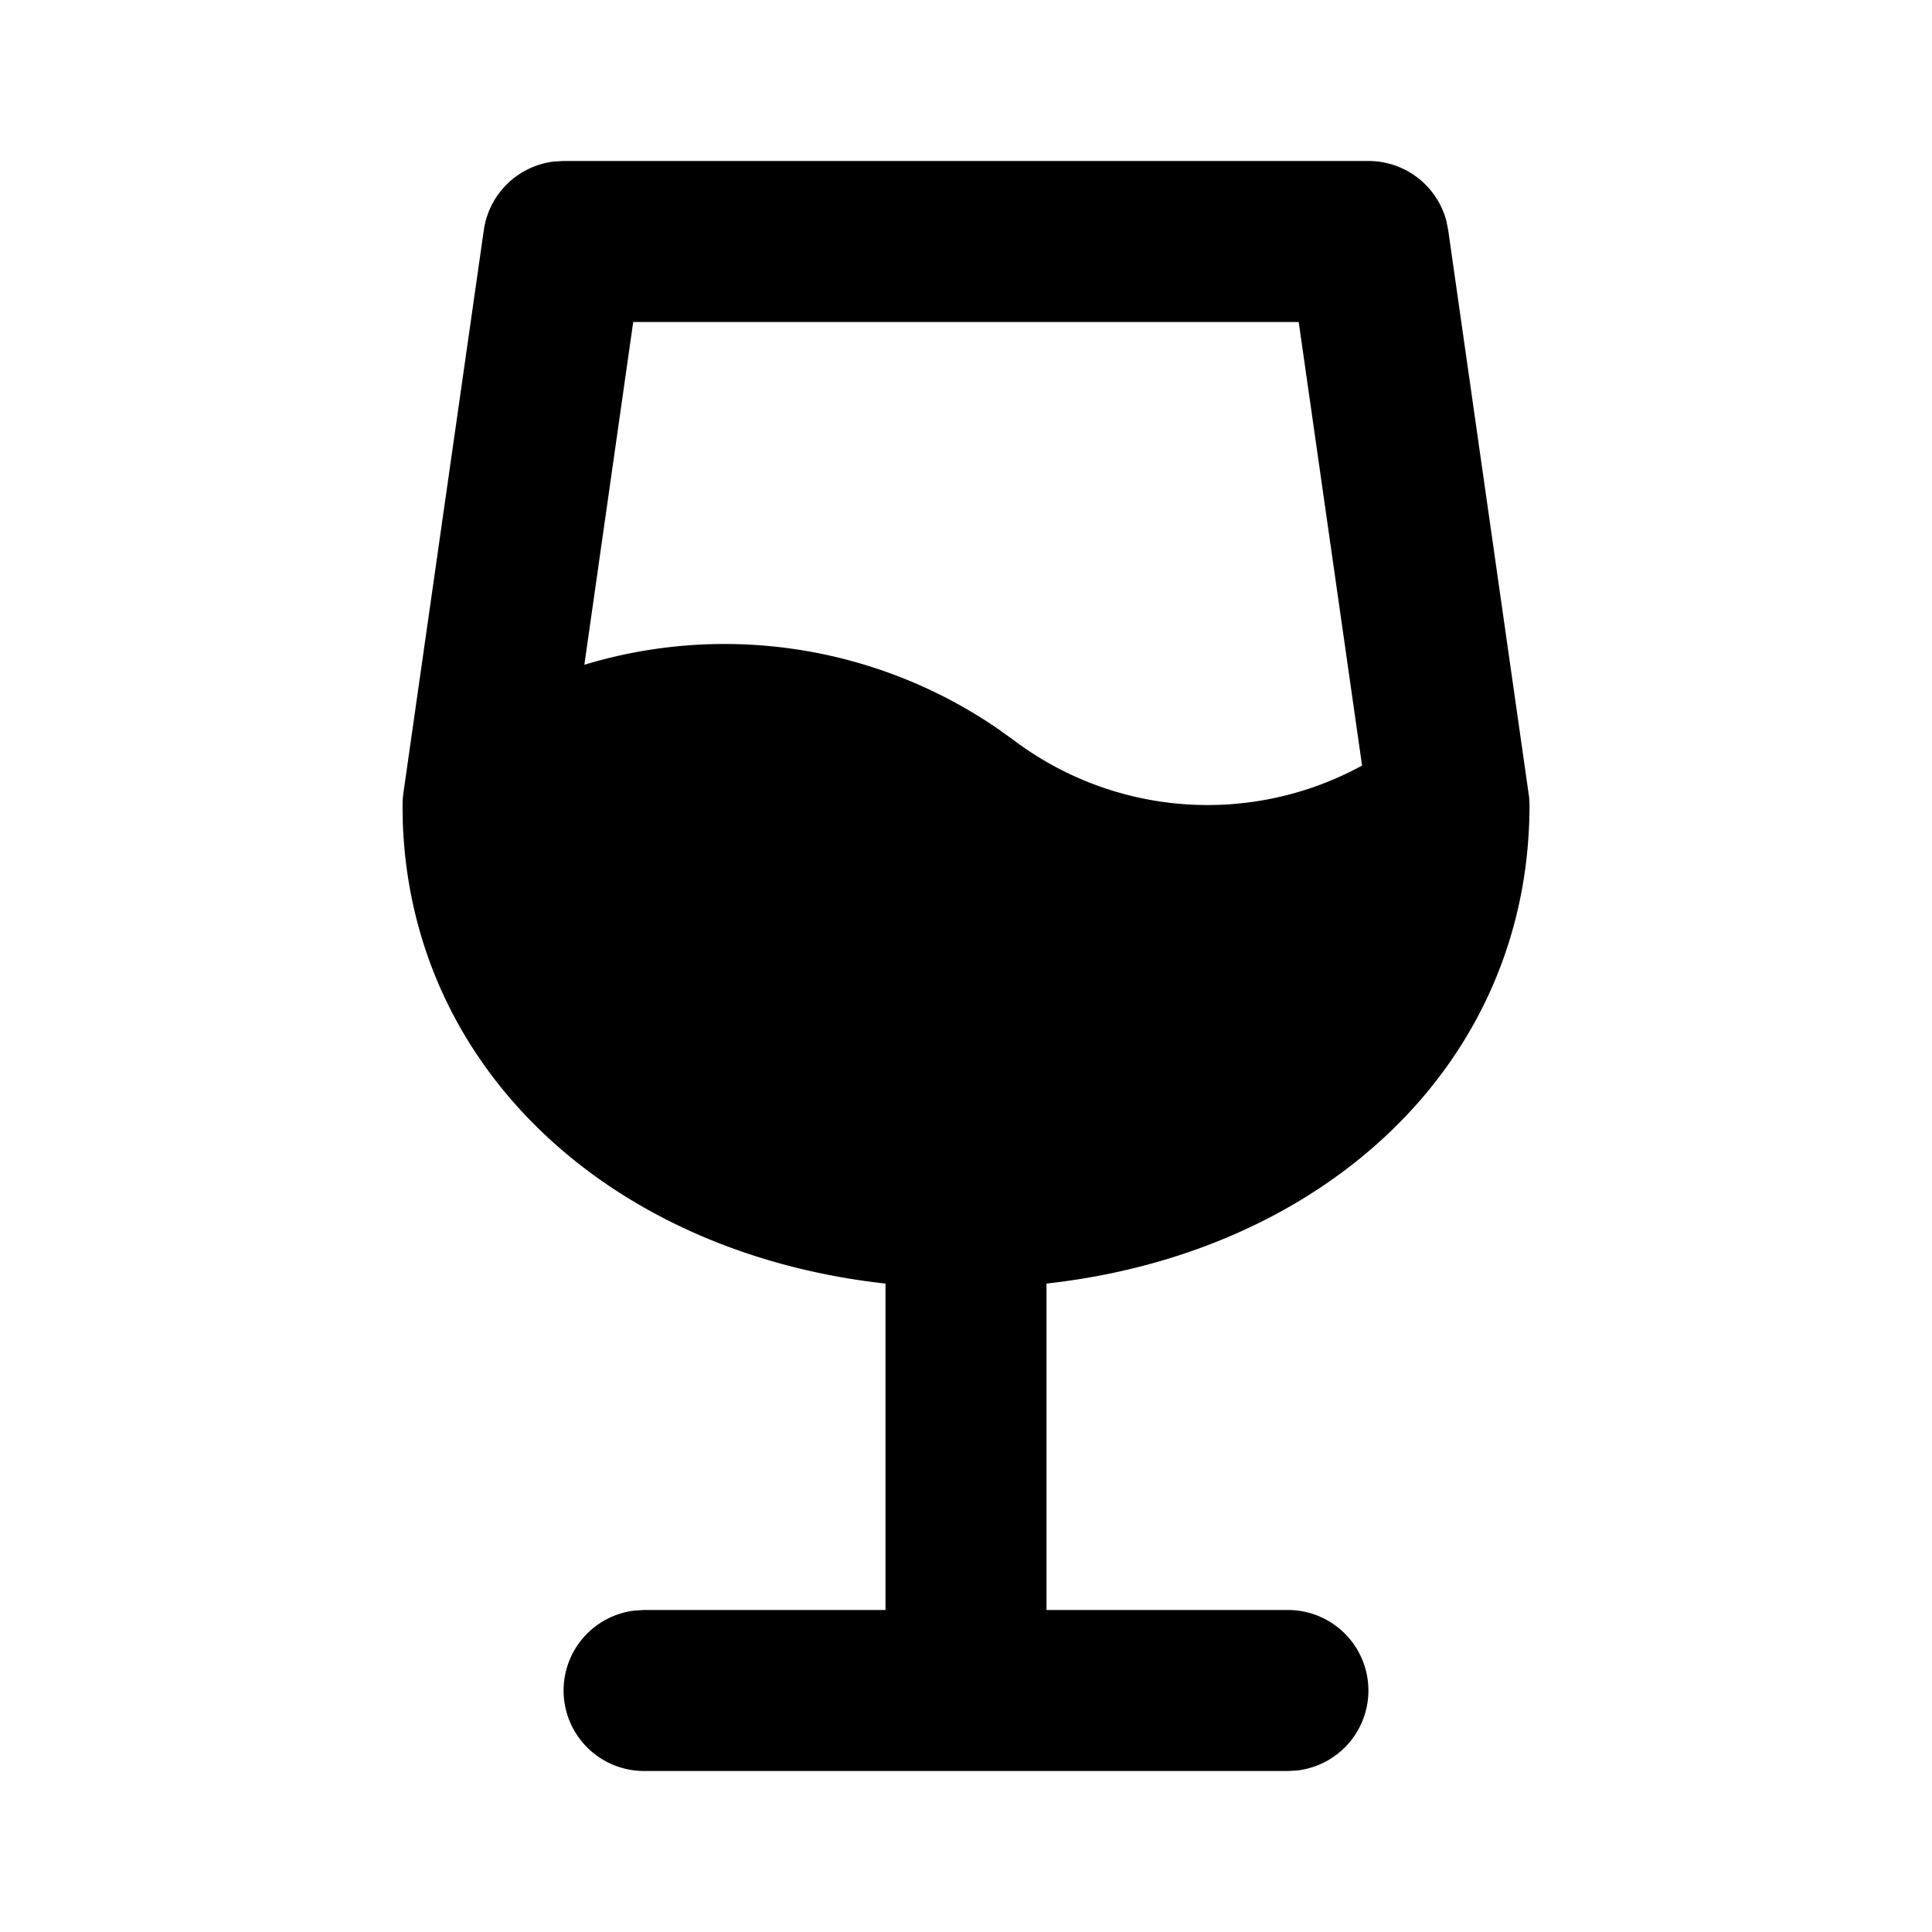 <svg
  xmlns="http://www.w3.org/2000/svg"
  width="24"
  height="24"
  viewBox="0 0 24 24"
  fill="currentColor"
  class="icon icon-tabler icons-tabler-filled icon-tabler-glass-full"
>
  <path stroke="none" d="M0 0h24v24H0z" fill="none"/>
  <path d="M5.004 10.229l-.003 -.186l.001 -.113l.008 -.071l1 -7a1 1 0 0 1 .877 -.853l.113 -.006h10a1 1 0 0 1 .968 .747l.022 .112l1.006 7.05l.004 .091c0 3.226 -2.56 5.564 -6 5.945v4.055h3a1 1 0 0 1 .117 1.993l-.117 .007h-8a1 1 0 0 1 -.117 -1.993l.117 -.007h3v-4.055c-3.358 -.371 -5.878 -2.609 -5.996 -5.716zm11.129 -6.229h-8.267l-.607 4.258a6.001 6.001 0 0 1 5.125 .787l.216 .155a4 4 0 0 0 4.32 .31l-.787 -5.51z" />
</svg>